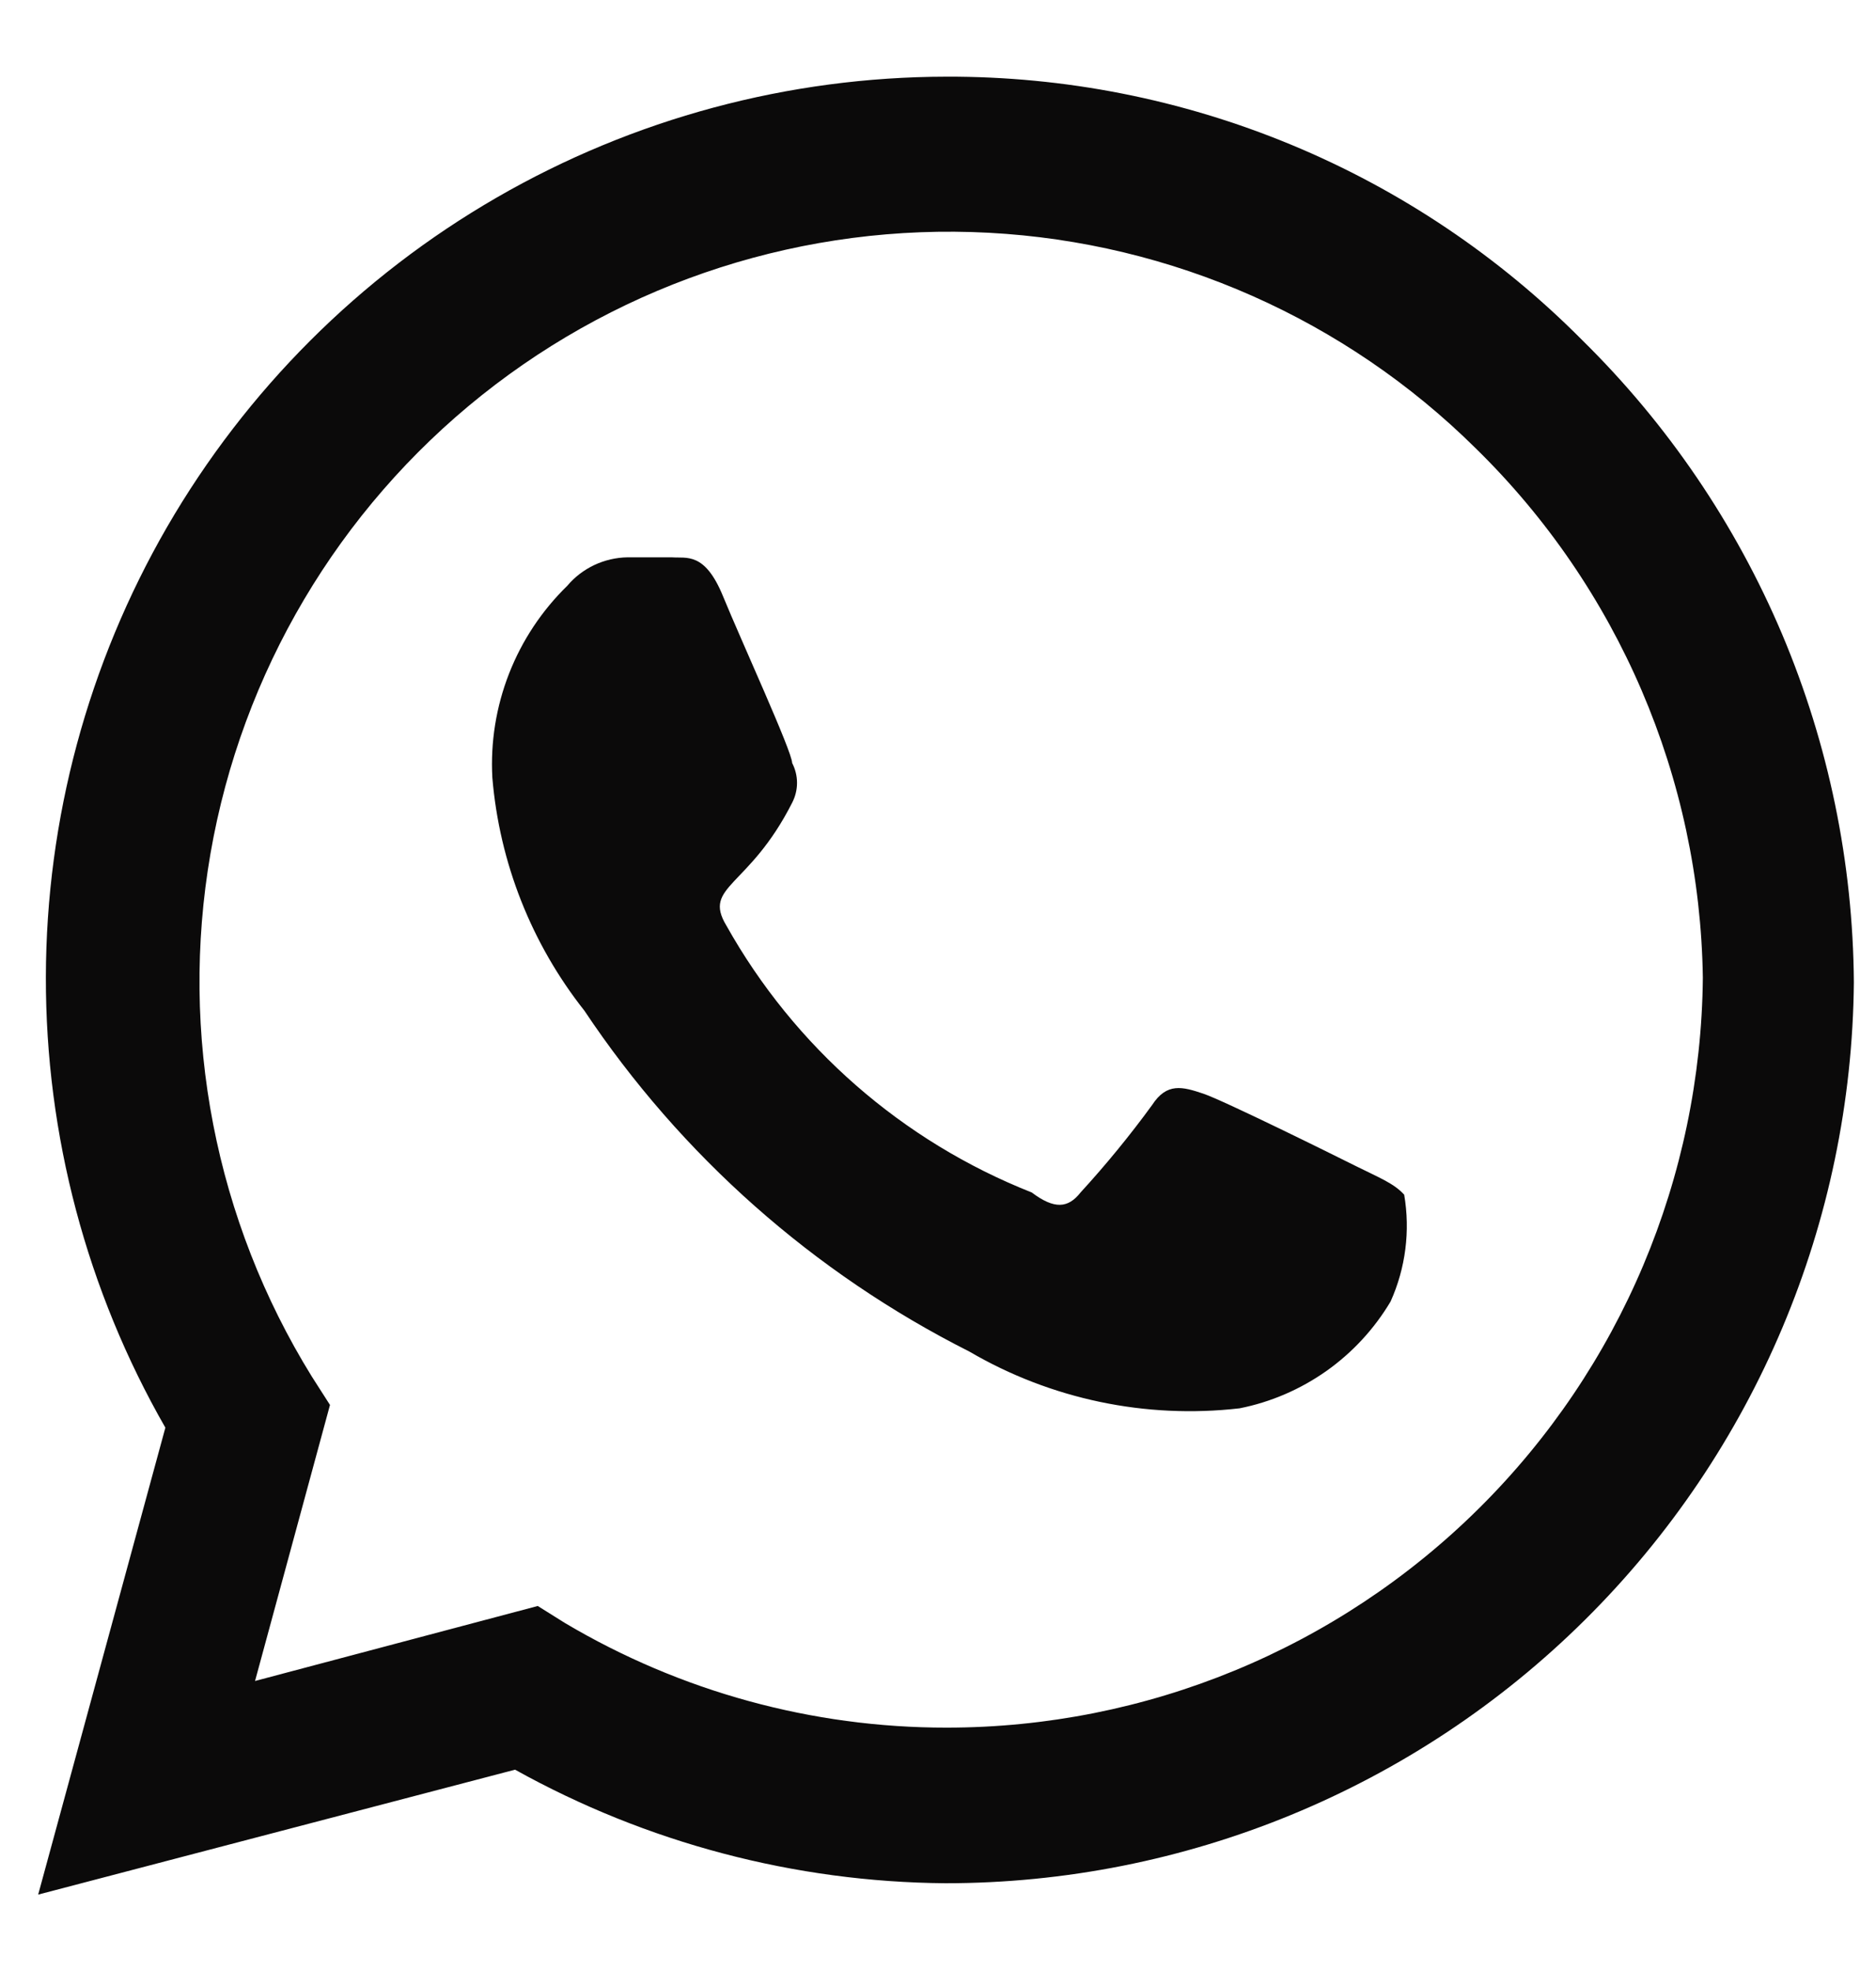 <svg width="20" height="21" viewBox="0 0 20 21" fill="none" xmlns="http://www.w3.org/2000/svg">
<path d="M16.87 3.626C15.983 2.732 14.927 2.023 13.763 1.541C12.599 1.059 11.351 0.813 10.091 0.817C8.407 0.819 6.753 1.263 5.295 2.105C3.836 2.947 2.625 4.158 1.781 5.615C0.938 7.073 0.492 8.727 0.489 10.411C0.486 12.095 0.925 13.75 1.763 15.211L0.407 20.186L5.491 18.855C6.895 19.636 8.473 20.052 10.079 20.065C12.633 20.065 15.084 19.057 16.897 17.259C18.711 15.461 19.741 13.019 19.764 10.466C19.755 9.191 19.495 7.931 18.999 6.757C18.502 5.584 17.779 4.52 16.87 3.626ZM10.091 18.407C8.66 18.408 7.255 18.023 6.024 17.293L5.733 17.111L2.719 17.91L3.518 14.969L3.324 14.666C2.295 13.004 1.91 11.021 2.244 9.094C2.578 7.167 3.607 5.43 5.136 4.211C6.666 2.992 8.589 2.376 10.542 2.48C12.495 2.584 14.342 3.401 15.732 4.776C17.253 6.263 18.123 8.291 18.154 10.417C18.134 12.543 17.277 14.575 15.767 16.071C14.257 17.567 12.217 18.407 10.091 18.407ZM14.461 12.427C14.219 12.306 13.045 11.725 12.827 11.652C12.609 11.579 12.44 11.531 12.283 11.773C12.046 12.098 11.791 12.409 11.52 12.705C11.387 12.874 11.241 12.887 10.999 12.705C9.619 12.16 8.469 11.155 7.743 9.86C7.489 9.437 7.985 9.461 8.445 8.553C8.479 8.487 8.497 8.415 8.497 8.341C8.497 8.267 8.479 8.195 8.445 8.129C8.445 8.008 7.9 6.822 7.707 6.35C7.513 5.878 7.319 5.95 7.162 5.938H6.69C6.567 5.94 6.447 5.968 6.336 6.02C6.226 6.072 6.127 6.147 6.048 6.241C5.777 6.505 5.565 6.824 5.427 7.177C5.289 7.53 5.228 7.908 5.249 8.287C5.325 9.192 5.666 10.055 6.23 10.768C7.261 12.313 8.675 13.564 10.334 14.4C11.203 14.908 12.214 15.12 13.215 15.005C13.548 14.939 13.863 14.803 14.141 14.607C14.418 14.411 14.651 14.159 14.825 13.867C14.985 13.511 15.036 13.115 14.97 12.729C14.861 12.608 14.704 12.548 14.461 12.427Z" fill="#0B0A0A"/>
</svg>
